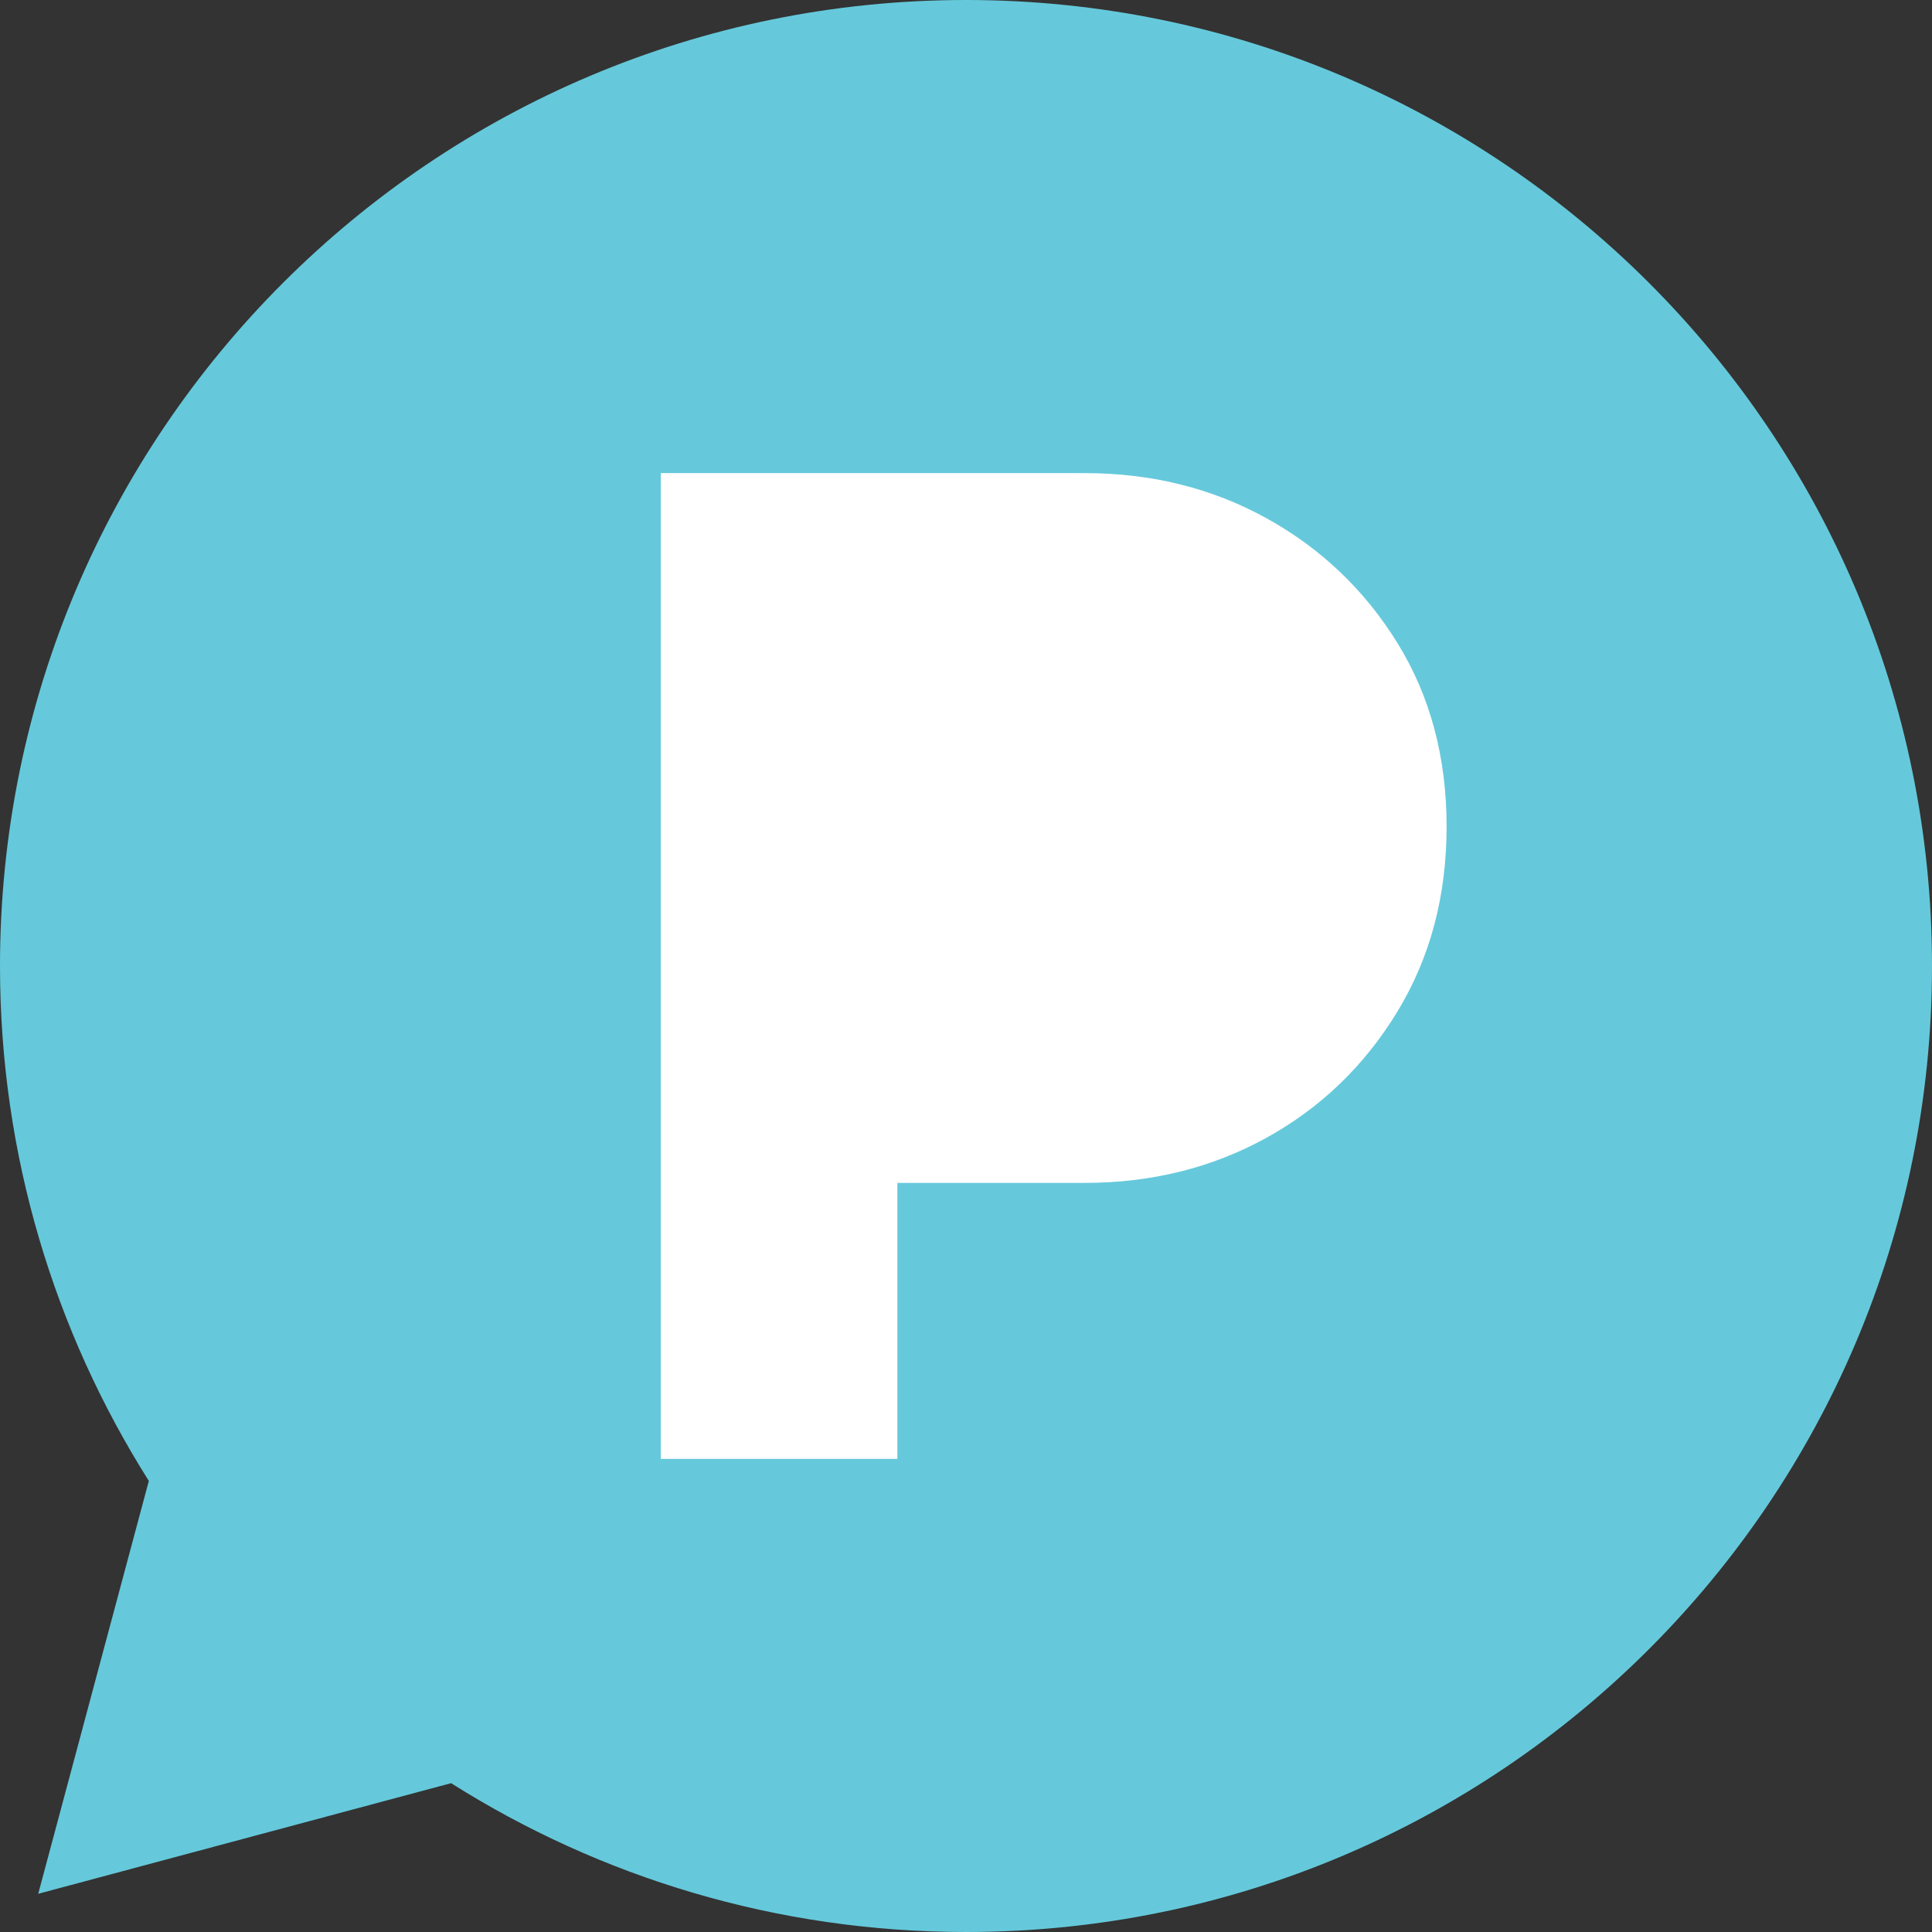 <svg xmlns="http://www.w3.org/2000/svg" version="1.1" xmlns:xlink="http://www.w3.org/1999/xlink" width="128" height="128"><rect width="100%" height="100%" fill="#333333" stroke="none"/><svg width="128" height="128" viewBox="0 0 128 128" fill="none" xmlns="http://www.w3.org/2000/svg">
<path d="M65.284 13.3C89.701 13.3 109.584 35.373 109.584 62.72C109.584 90.066 89.701 112.14 65.284 112.14C40.868 112.139 20.984 90.066 20.984 62.72C20.985 35.374 40.868 13.3 65.284 13.3Z" fill="white" stroke="#707070"></path>
<path d="M43.779 31.345H71.864C76.28 31.345 80.292 32.339 83.901 34.33C87.506 36.322 90.397 39.073 92.575 42.587C94.751 46.102 95.841 50.159 95.841 54.762C95.841 59.367 94.751 63.455 92.575 67.031C90.397 70.609 87.506 73.391 83.901 75.383C80.292 77.375 76.28 78.369 71.864 78.369H59.454V96.655H43.779V31.345ZM64.001 0C28.654 0 0 28.654 0 64.001C0 76.545 3.624 88.239 9.86 98.115L2.532 125.469L29.885 118.14C39.762 124.377 51.455 128 64.001 128C99.346 128 128 99.346 128 64.001C128 28.654 99.346 0 64.001 0Z" fill="#65C9DB"></path>
</svg><style>@media (prefers-color-scheme: light) { :root { filter: none; } }
@media (prefers-color-scheme: dark) { :root { filter: none; } }
</style></svg>